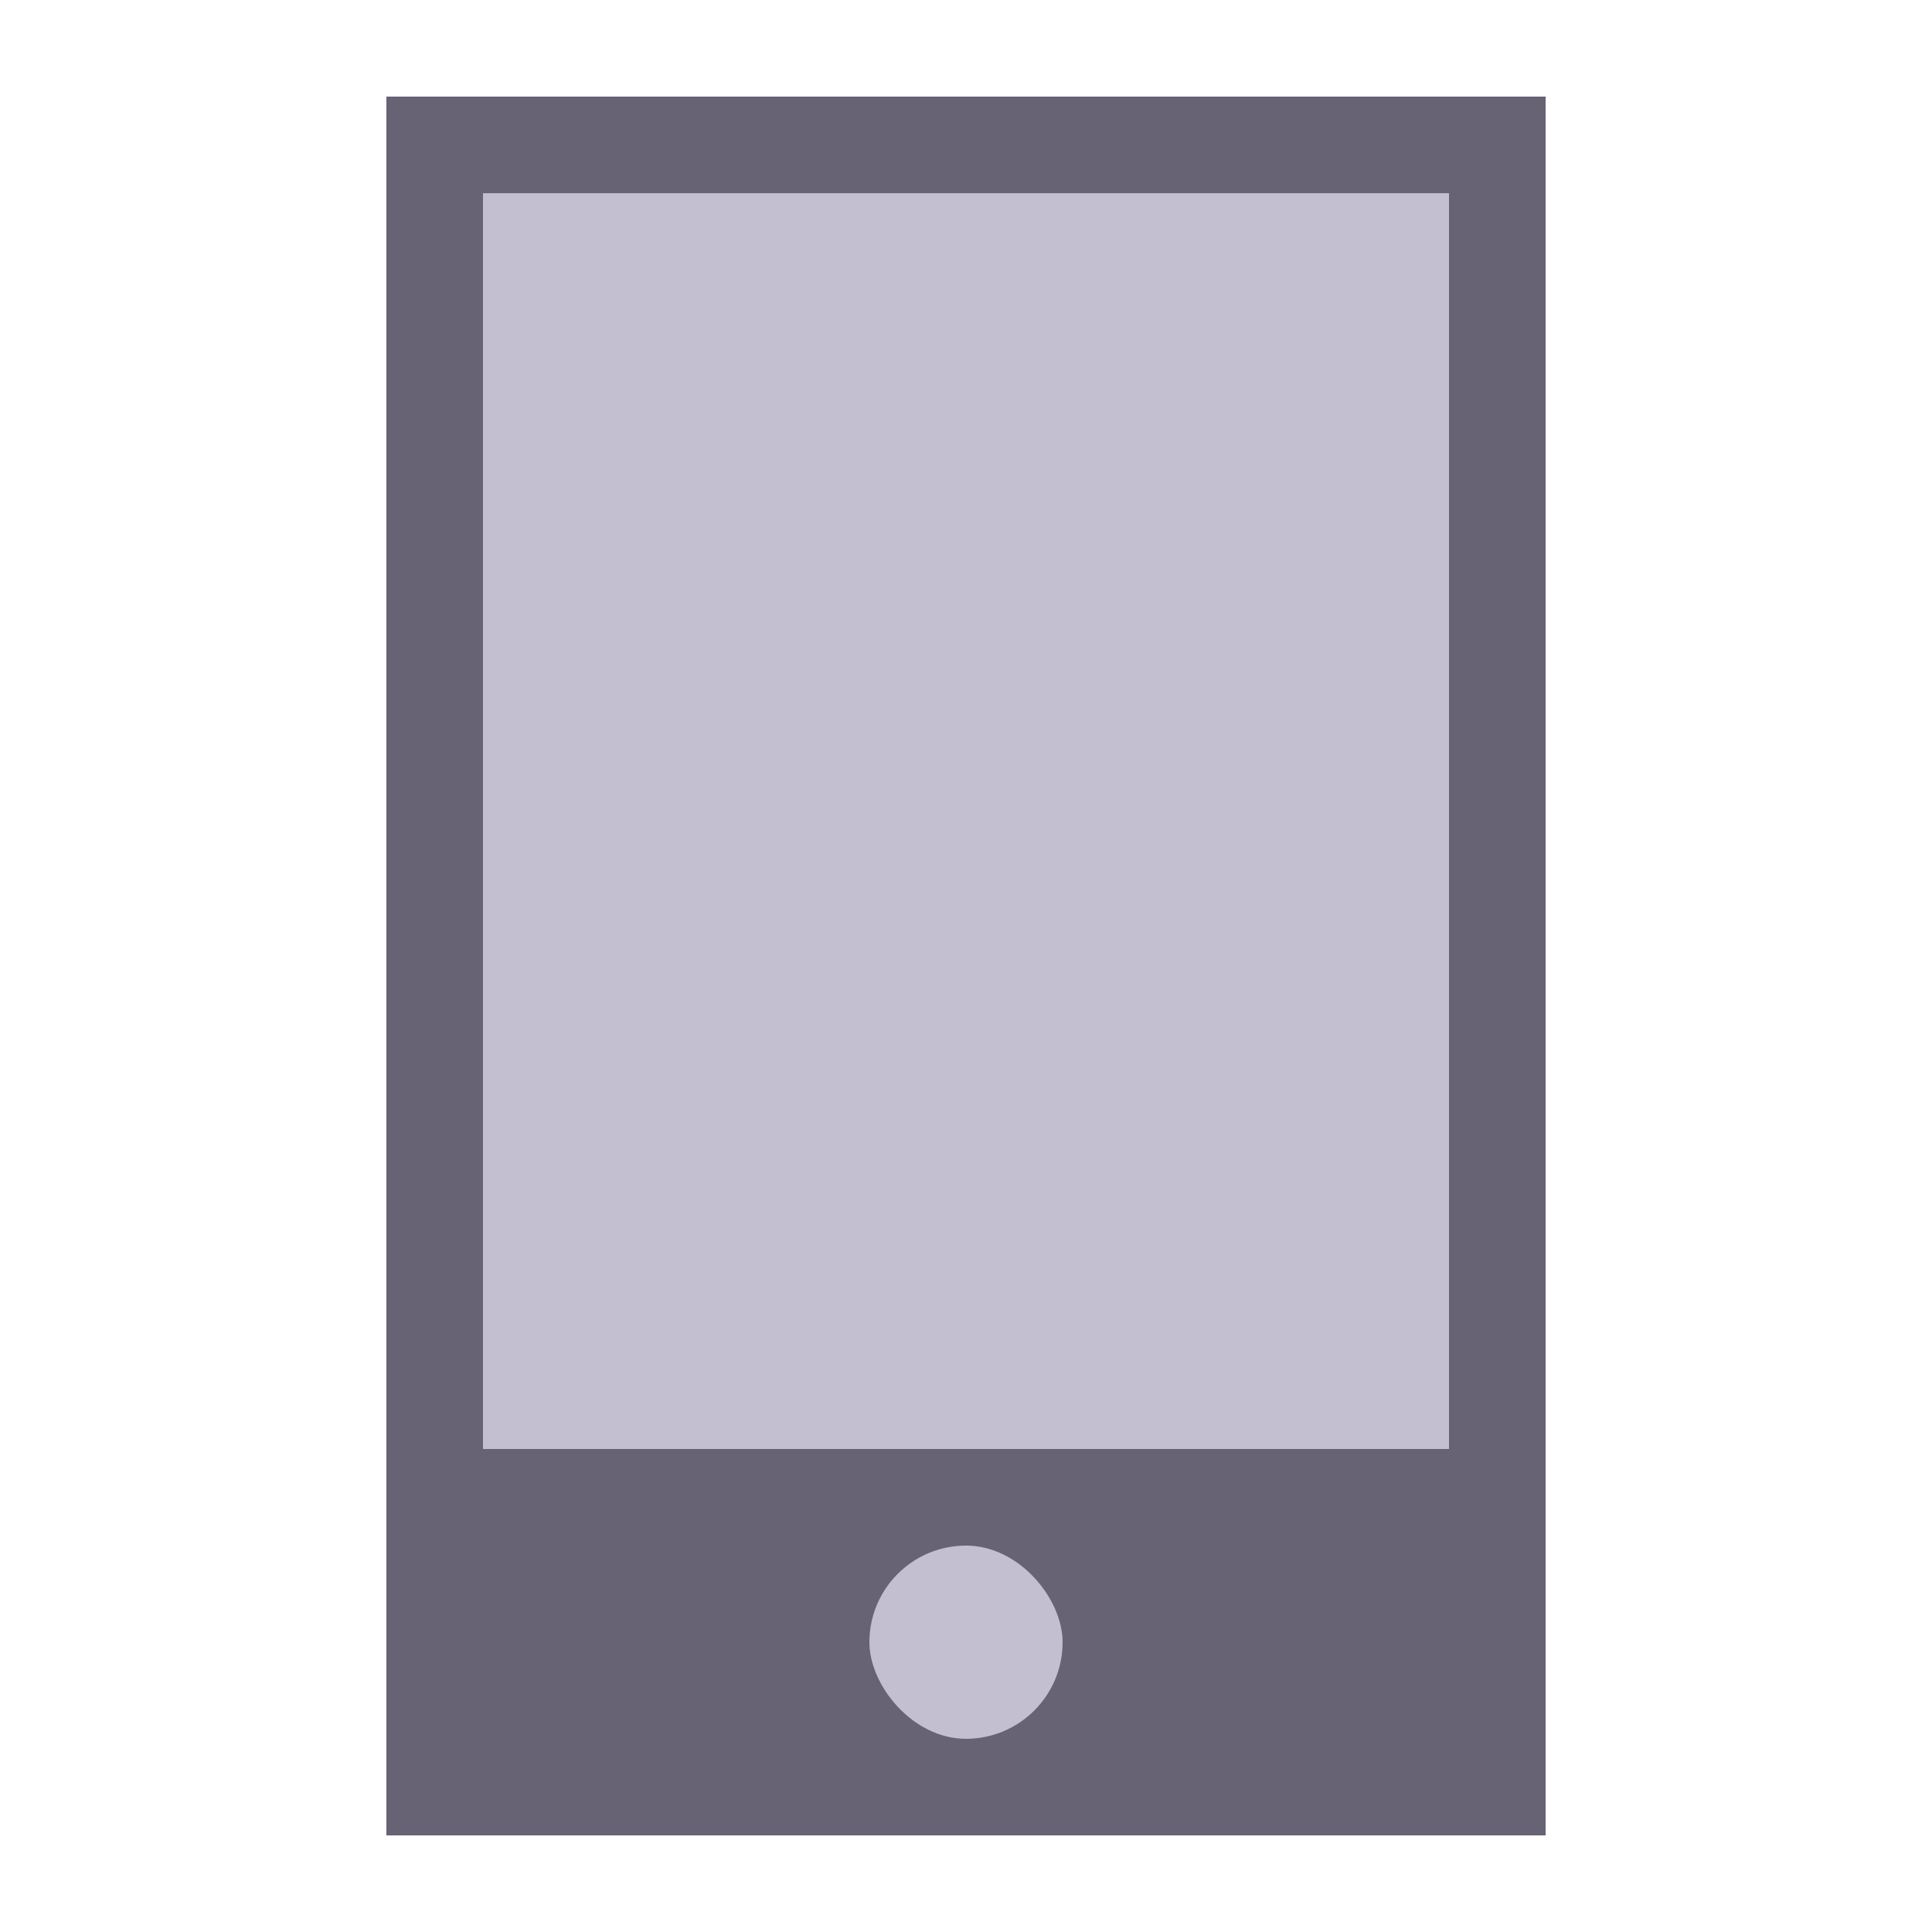 <svg width="20" height="20" viewBox="0 0 20 20" fill="none" xmlns="http://www.w3.org/2000/svg">
<rect x="4" y="1" width="12" height="18" fill="#676375"/>
<rect x="5" y="2" width="10" height="13" fill="#C3BFD1"/>
<rect x="9" y="16" width="2" height="2" rx="1" fill="#C3BFD1"/>
</svg>
